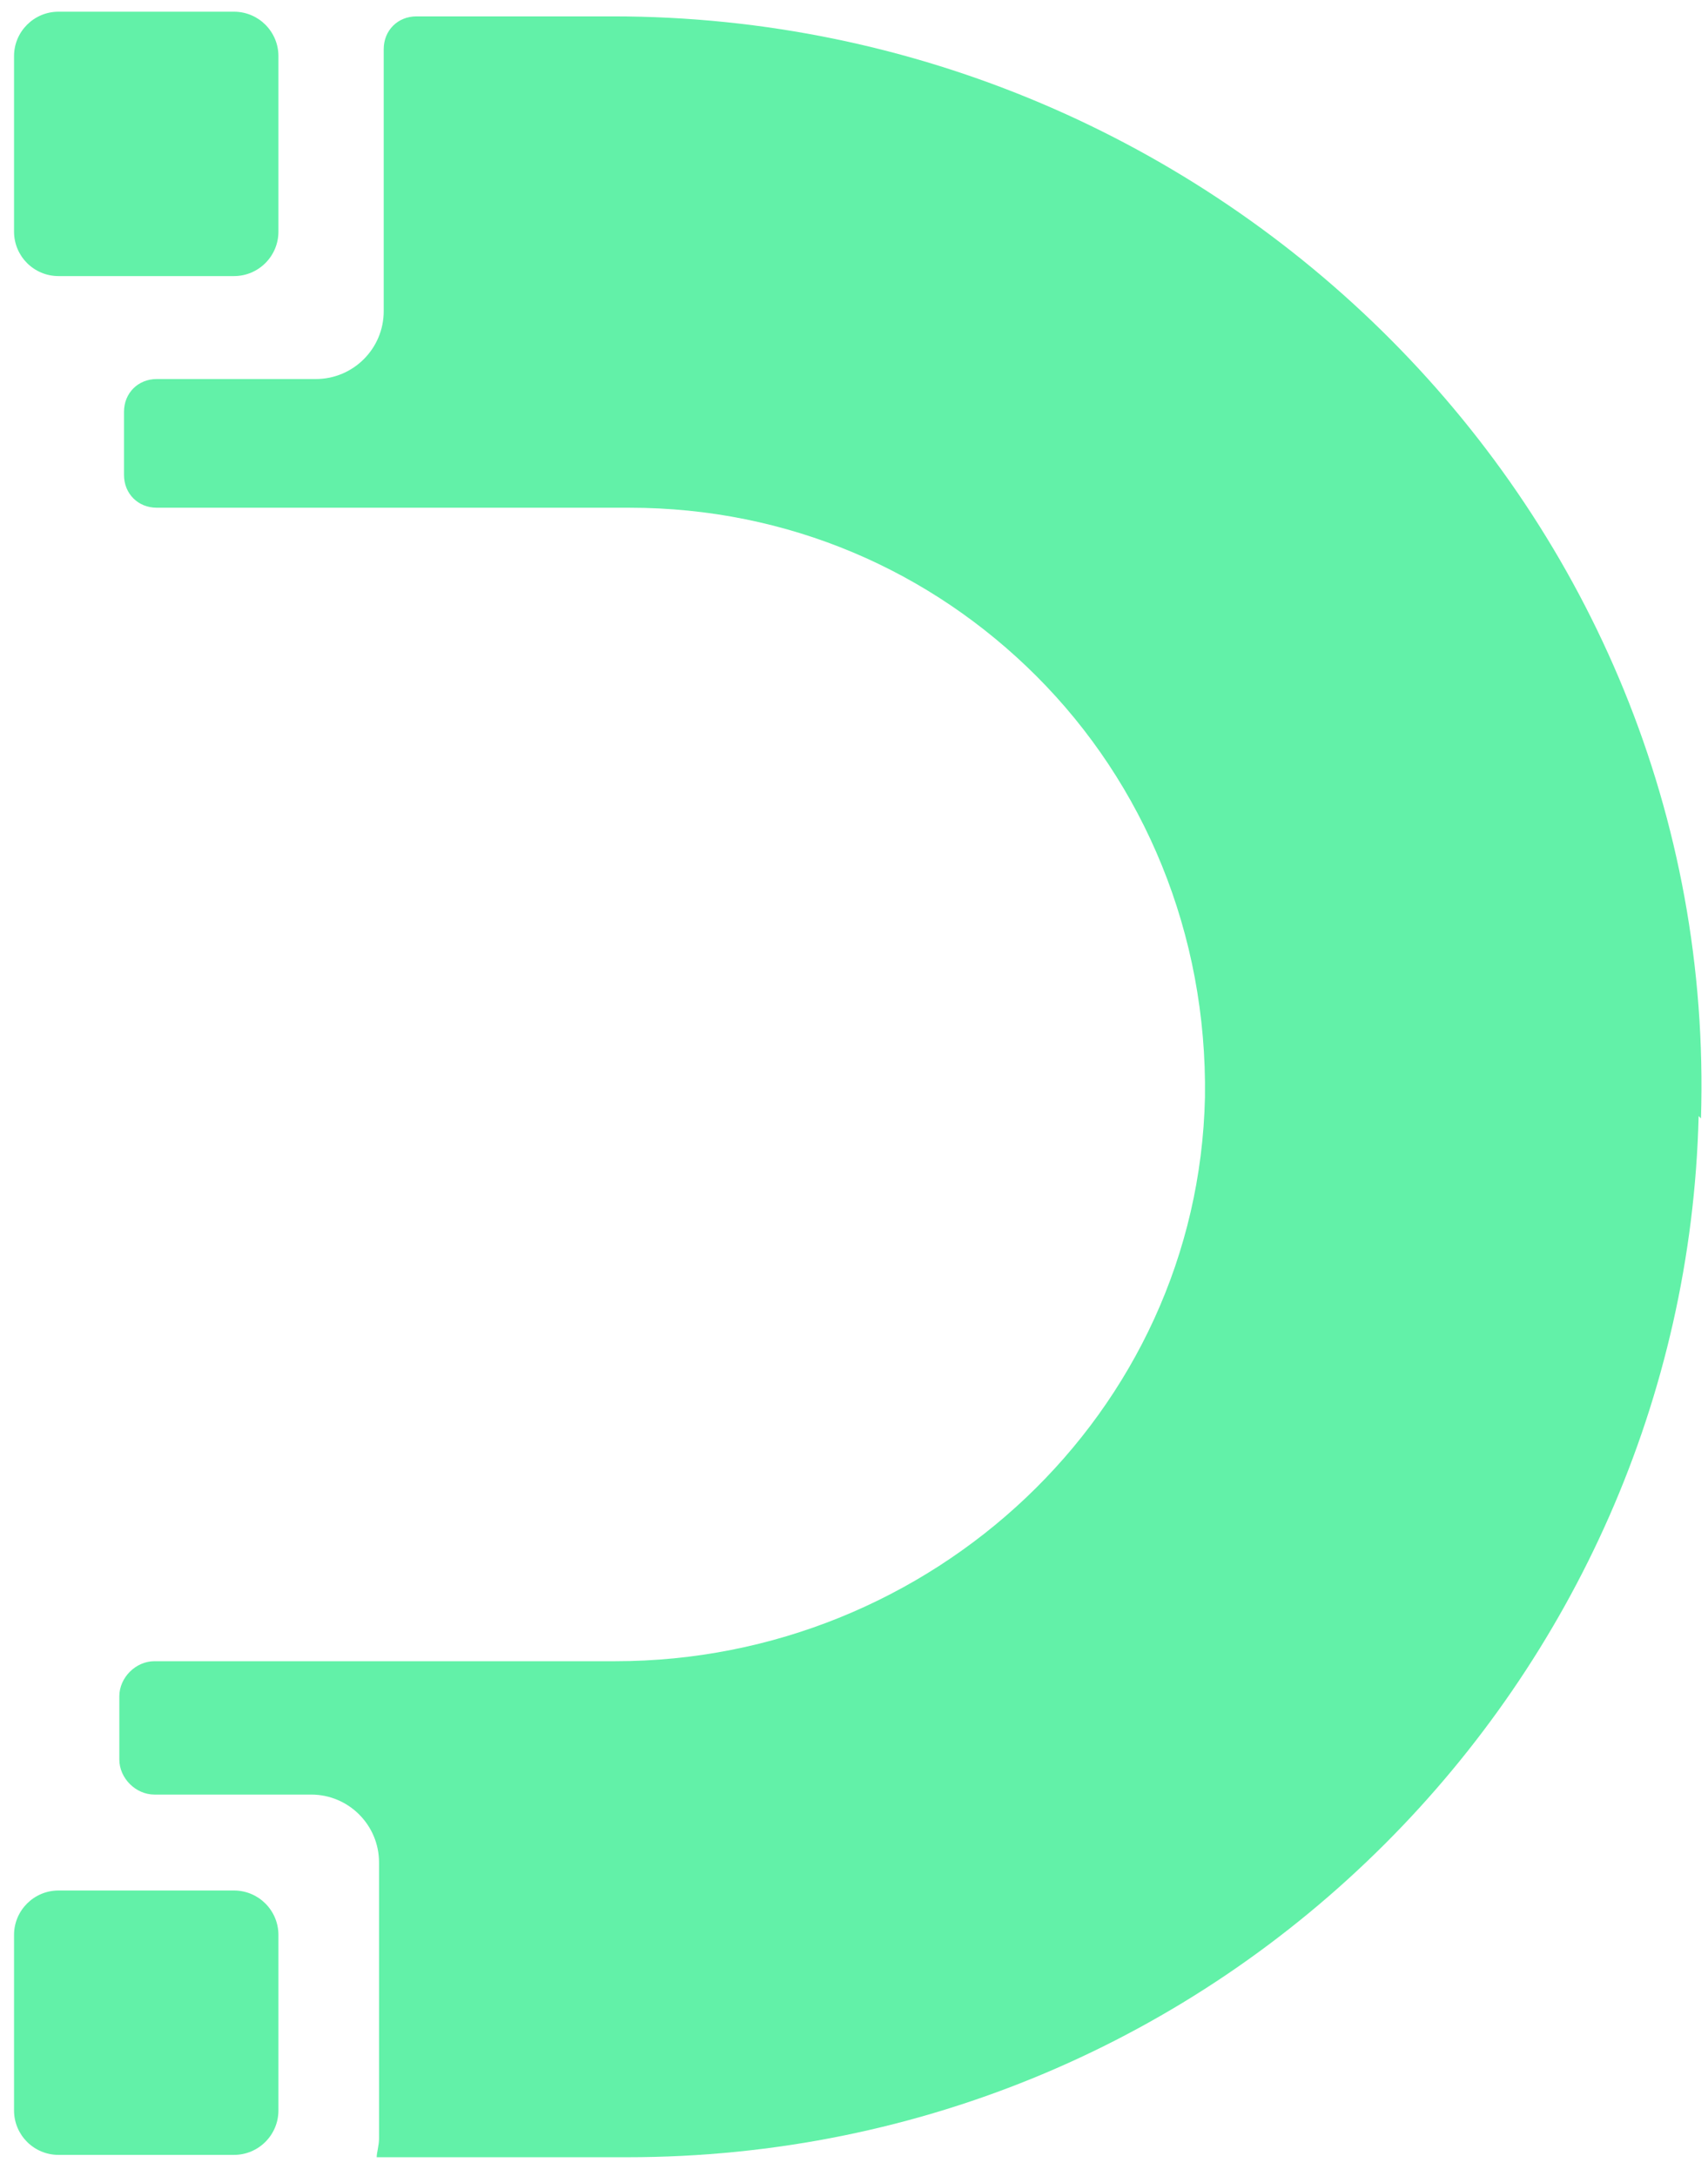 <svg width="73" height="93" viewBox="0 0 73 93" fill="none" xmlns="http://www.w3.org/2000/svg">
<g id="Group">
<g id="Group_2">
<path id="Vector" d="M72.6 47.7C72.3 59.8 67.2 70.8 59.2 78.8C50.9 87.1 39.5 92.2 26.8 92.2H16.1C16.1 92 16.2 91.7 16.2 91.4V79.6C16.2 78 14.9 76.7 13.3 76.7H6.6C5.8 76.7 5.1 76 5.1 75.2V72.5C5.1 71.7 5.8 71 6.6 71H26.3C39.8 71 51.2 60.4 51.5 46.9C51.6 39.9 48.9 33.5 44.3 28.9C39.8 24.4 33.7 21.7 26.9 21.7H6.7C5.9 21.7 5.3 21.1 5.3 20.3V17.6C5.3 16.8 5.9 16.2 6.7 16.2H13.5C15.1 16.2 16.4 14.9 16.4 13.3V2.1C16.4 1.3 17 0.7 17.8 0.7H26.2C52.1 0.7 73.5 21.9 72.7 47.8L72.6 47.7Z" fill="#62F1A8"/>
<g id="Group_3">
<path id="Vector_2" d="M10 0.5H2.5C1.451 0.5 0.6 1.351 0.6 2.4V9.9C0.6 10.949 1.451 11.8 2.5 11.8H10C11.049 11.8 11.9 10.949 11.9 9.9V2.4C11.9 1.351 11.049 0.5 10 0.5Z" fill="#62F1A8"/>
<path id="Vector_3" d="M10 80.8H2.5C1.451 80.8 0.6 81.651 0.6 82.7V90.2C0.6 91.249 1.451 92.1 2.5 92.1H10C11.049 92.1 11.9 91.249 11.9 90.2V82.7C11.9 81.651 11.049 80.8 10 80.8Z" fill="#62F1A8"/>
</g>
</g>
</g>
</svg>
